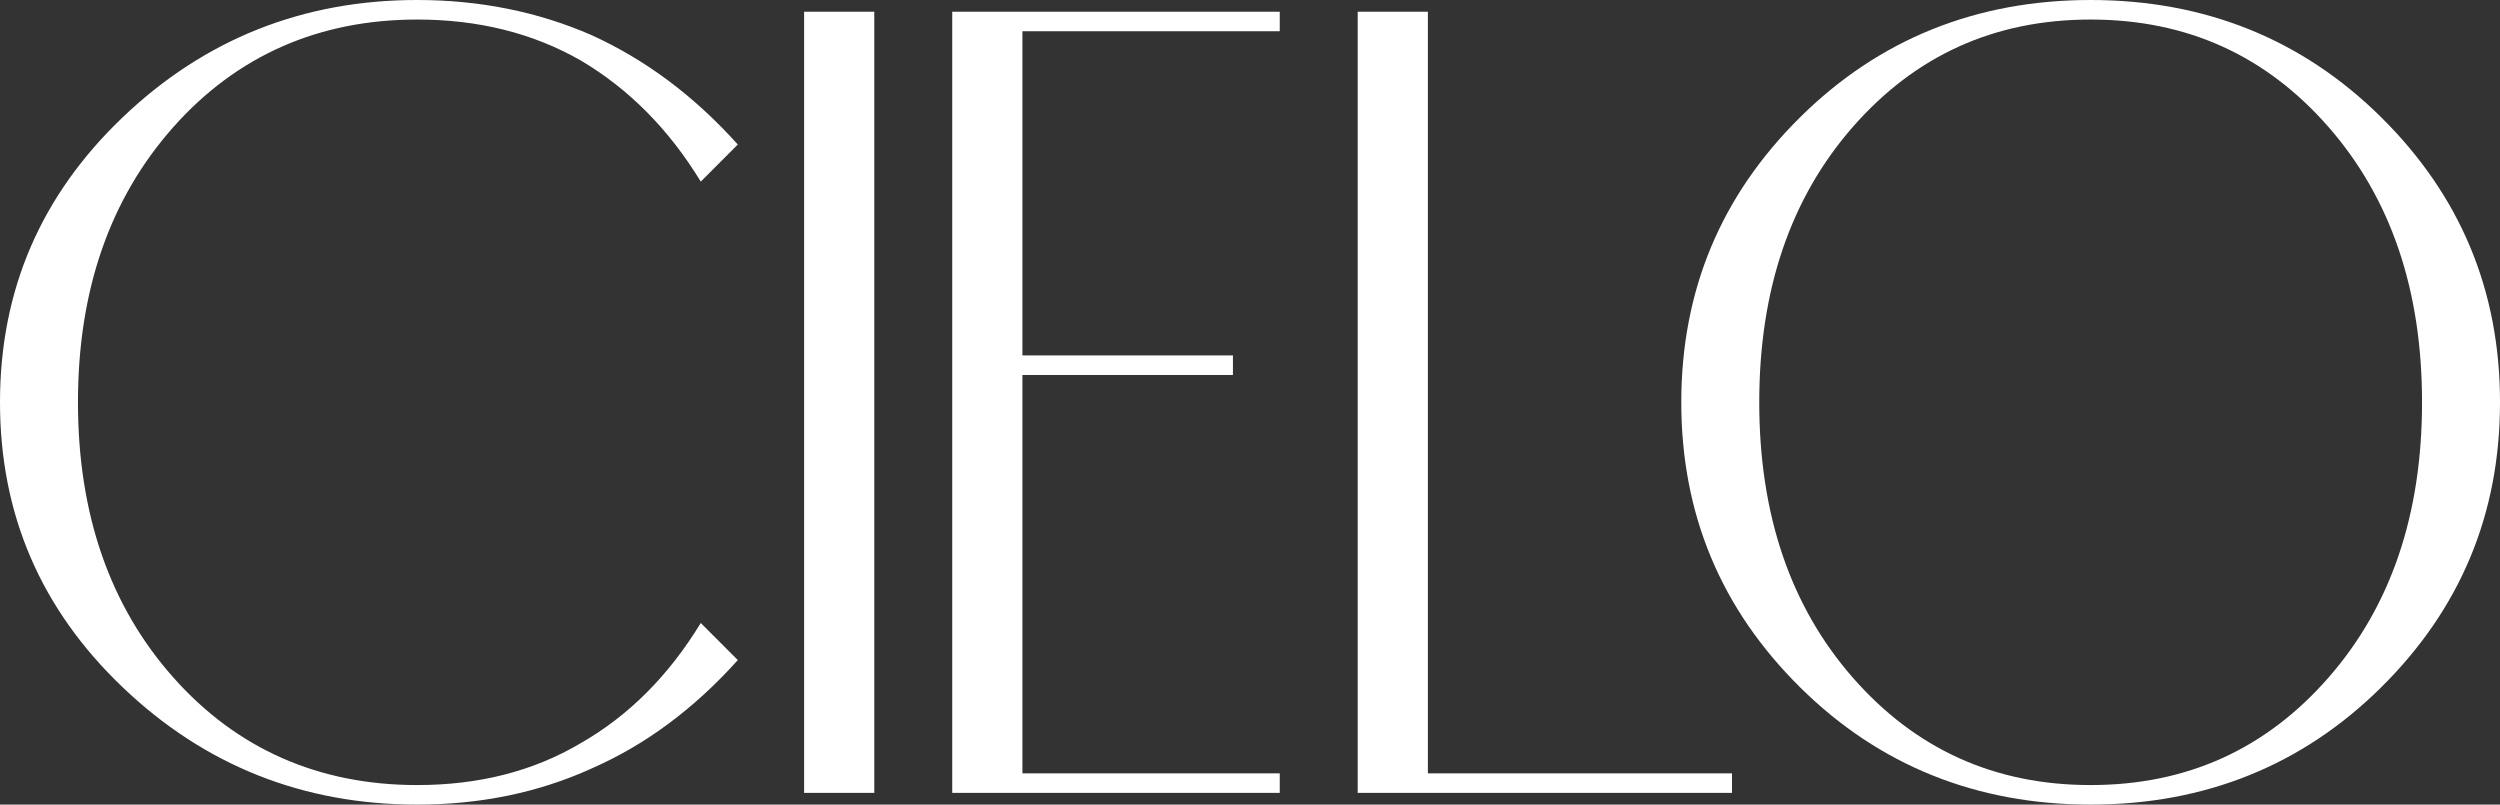 <svg width="87" height="28" viewBox="0 0 87 28" fill="none" xmlns="http://www.w3.org/2000/svg">
<rect x="0" y="0" width="87" height="28" fill="#333333" stroke="none"/>
<path d="M0 14C0 10.092 1.425 6.796 4.274 4.078C7.123 1.359 10.549 0 14.517 0C16.688 0 18.723 0.408 20.588 1.223C22.454 2.073 24.15 3.33 25.676 5.029L24.387 6.32C23.268 4.485 21.877 3.092 20.215 2.107C18.553 1.155 16.654 0.68 14.517 0.68C11.091 0.68 8.242 1.937 6.037 4.417C3.833 6.898 2.713 10.092 2.713 14C2.713 17.908 3.833 21.102 6.037 23.582C8.242 26.063 11.091 27.32 14.517 27.32C16.654 27.32 18.553 26.845 20.215 25.859C21.877 24.908 23.268 23.515 24.387 21.68L25.676 22.971C24.15 24.67 22.454 25.927 20.588 26.743C18.723 27.592 16.688 28 14.517 28C10.549 28 7.123 26.641 4.274 23.922C1.425 21.204 0 17.908 0 14Z" fill="white"/>
<path d="M30.425 27.592H27.983V0.408H30.425V27.592Z" fill="white"/>
<path d="M35.58 1.087V12.369H42.906V13.049H35.58V26.913H44.535V27.592H33.138V0.408H44.535V1.087H35.58Z" fill="white"/>
<path d="M49.69 26.913H60.273V27.592H47.248V0.408H49.69V26.913Z" fill="white"/>
<path d="M61.222 14C61.222 17.908 62.308 21.102 64.478 23.582C66.649 26.063 69.397 27.32 72.754 27.32C76.112 27.32 78.86 26.063 81.03 23.582C83.201 21.102 84.287 17.908 84.287 14C84.287 10.092 83.201 6.898 81.03 4.417C78.86 1.937 76.112 0.68 72.754 0.68C69.397 0.68 66.649 1.937 64.478 4.417C62.308 6.898 61.222 10.092 61.222 14ZM58.509 14C58.509 10.092 59.899 6.796 62.647 4.078C65.394 1.359 68.786 0 72.754 0C76.723 0 80.115 1.359 82.862 4.078C85.609 6.796 87 10.092 87 14C87 17.908 85.609 21.204 82.862 23.922C80.115 26.641 76.723 28 72.754 28C68.786 28 65.394 26.641 62.647 23.922C59.899 21.204 58.509 17.908 58.509 14Z" fill="white"/>
</svg>
